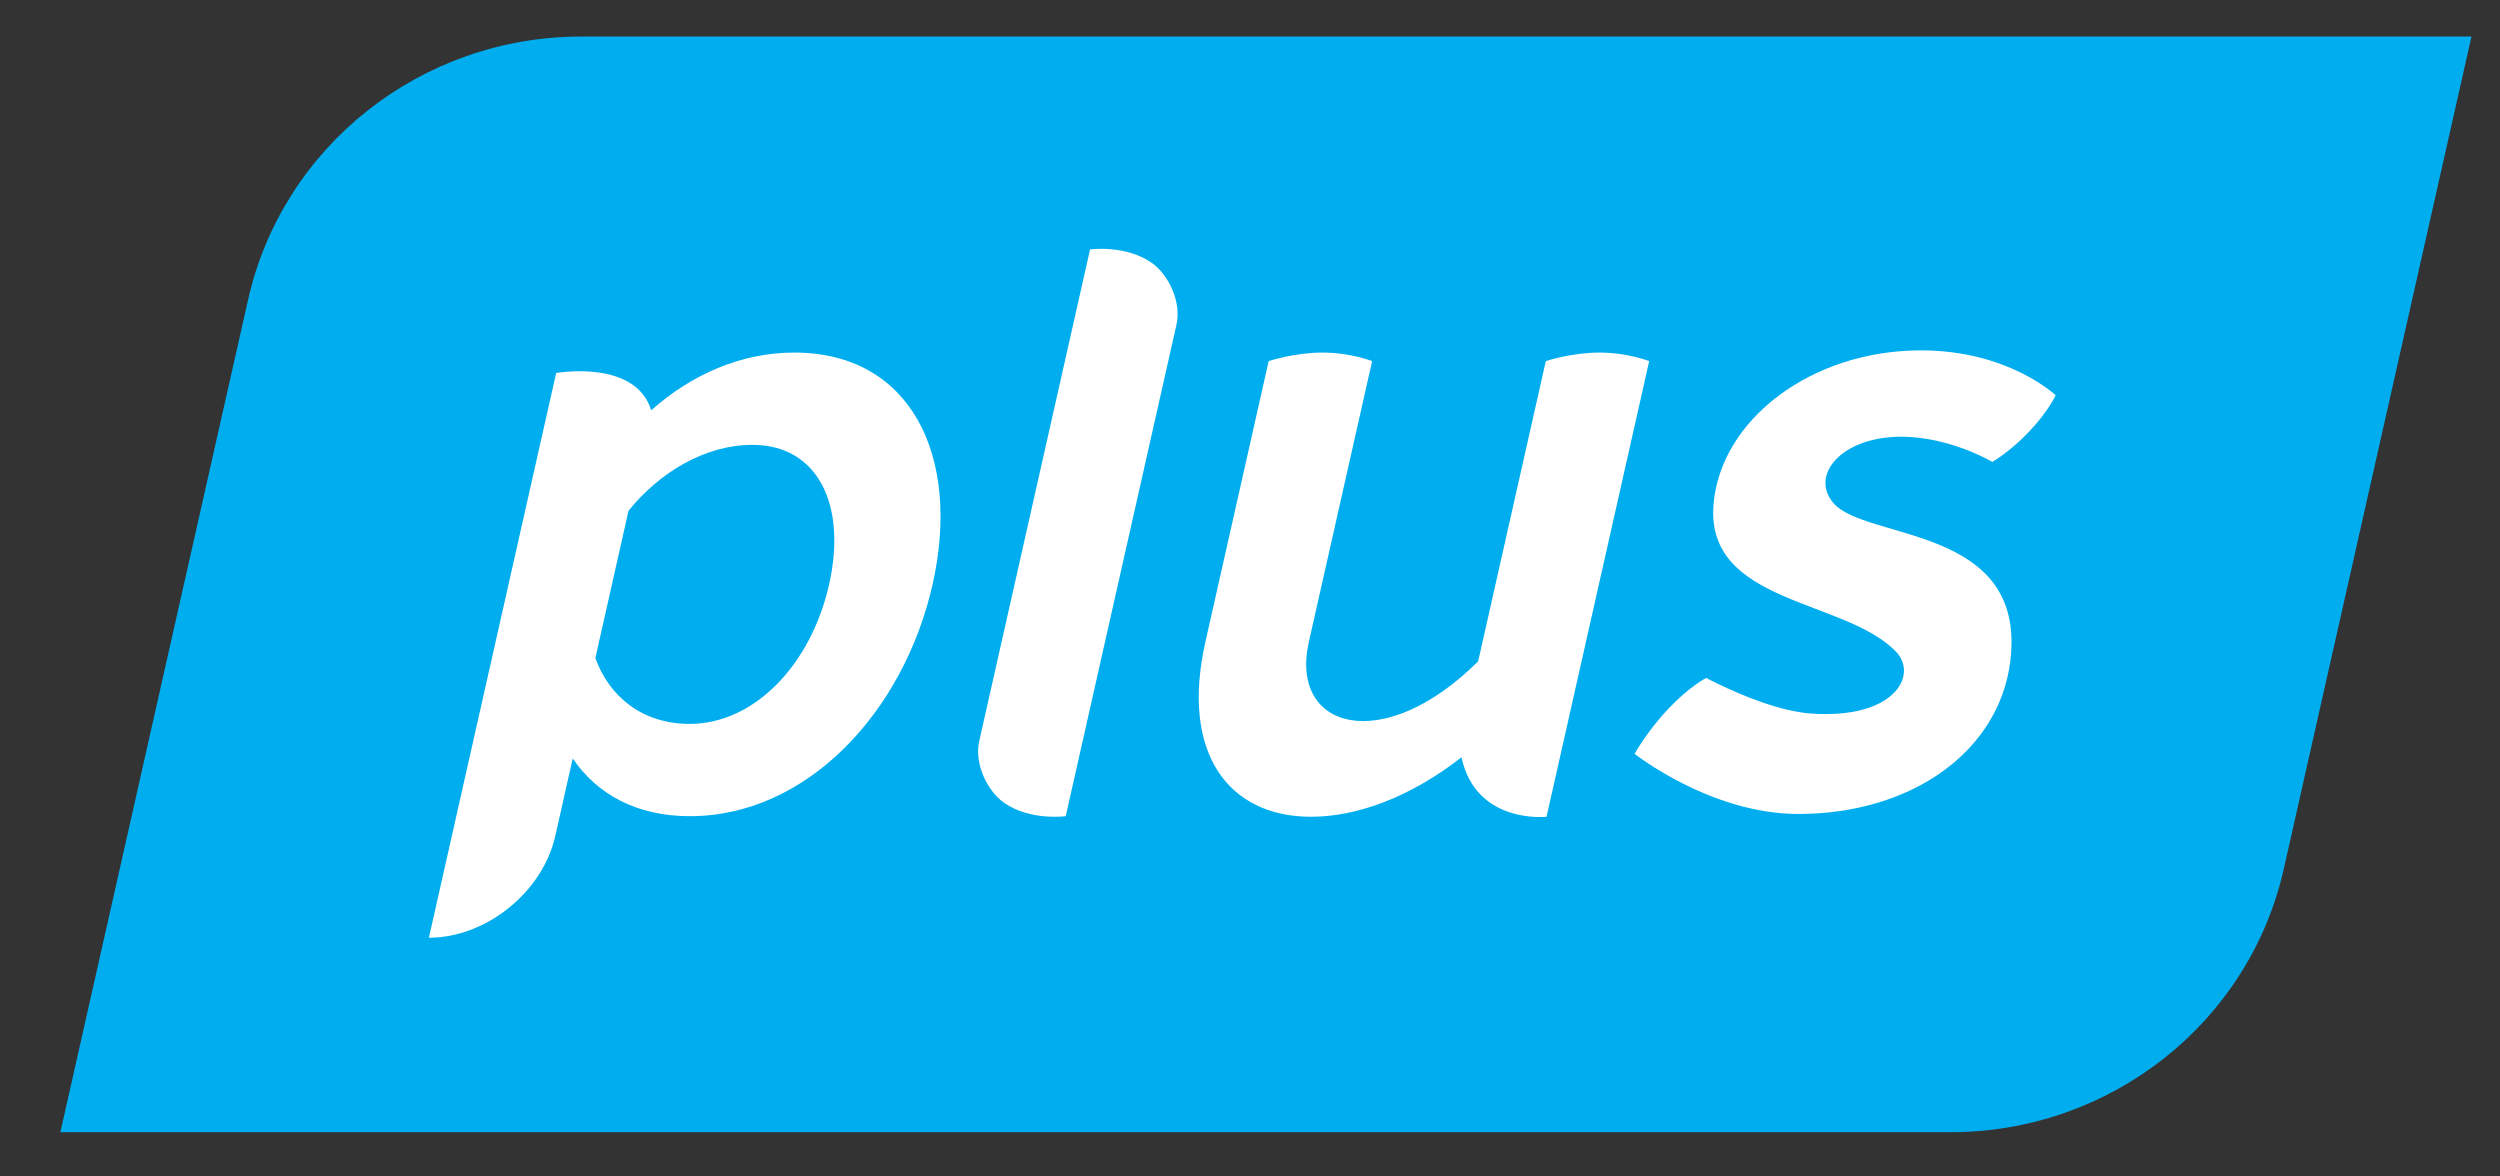 <svg width="34" height="16" viewBox="0 0 34 16" fill="none" xmlns="http://www.w3.org/2000/svg">
<rect x="0" y="0" width="34" height="16" fill="#333333" stroke="none"/>
<g clip-path="url(#clip0_2250_65245)">
<path fill-rule="evenodd" clip-rule="evenodd" d="M26.526 15.398H0.821L3.374 4.076C3.845 1.985 5.73 0.497 7.906 0.497H33.612L31.059 11.819C30.587 13.91 28.703 15.398 26.526 15.398Z" fill="#00AEEF"/>
<path fill-rule="evenodd" clip-rule="evenodd" d="M23.304 6.86C23.398 5.714 24.626 4.765 26.125 4.765C27.316 4.765 27.957 5.376 27.957 5.376C27.957 5.376 27.855 5.599 27.593 5.873C27.332 6.148 27.095 6.282 27.095 6.282C27.095 6.282 26.608 5.99 26.005 5.945C25.1 5.877 24.593 6.437 24.932 6.839C25.371 7.359 27.569 7.135 27.34 8.992C27.19 10.214 26.004 11.07 24.456 11.07C23.264 11.07 22.231 10.252 22.231 10.252C22.231 10.252 22.397 9.95 22.686 9.643C22.975 9.336 23.204 9.22 23.204 9.22C23.204 9.22 24.015 9.658 24.617 9.703C25.765 9.789 26.093 9.181 25.784 8.861C25.091 8.143 23.192 8.217 23.304 6.86Z" fill="white"/>
<path fill-rule="evenodd" clip-rule="evenodd" d="M15.665 3.576C15.31 3.325 14.825 3.392 14.825 3.392C14.825 3.392 13.365 9.871 13.317 10.081C13.248 10.389 13.429 10.758 13.653 10.916C14.008 11.167 14.494 11.1 14.494 11.1C14.494 11.1 15.958 4.6 16.001 4.411C16.07 4.103 15.889 3.733 15.665 3.576Z" fill="white"/>
<path fill-rule="evenodd" clip-rule="evenodd" d="M21.752 4.795C21.37 4.795 21.023 4.911 21.023 4.911L20.103 8.994C18.808 10.284 17.532 9.92 17.8 8.732L18.661 4.911C18.661 4.911 18.366 4.795 17.983 4.795C17.601 4.795 17.254 4.911 17.254 4.911L16.393 8.732C16.053 10.242 16.706 11.108 17.831 11.108C18.449 11.108 19.176 10.846 19.876 10.299C20.074 11.215 21.033 11.108 21.033 11.108L22.429 4.911C22.429 4.911 22.134 4.795 21.752 4.795Z" fill="white"/>
<path fill-rule="evenodd" clip-rule="evenodd" d="M9.379 9.845C8.733 9.845 8.283 9.471 8.097 8.949L8.548 6.946C8.97 6.424 9.588 6.05 10.234 6.05C11.112 6.05 11.523 6.853 11.276 7.948C11.03 9.042 10.257 9.845 9.379 9.845ZM10.802 4.795C10.076 4.795 9.407 5.093 8.856 5.58C8.642 4.881 7.564 5.073 7.564 5.073L5.833 12.753C6.61 12.753 7.38 12.134 7.552 11.369L7.789 10.315C8.121 10.802 8.656 11.1 9.382 11.1C10.972 11.1 12.291 9.686 12.683 7.948C13.075 6.21 12.392 4.795 10.802 4.795Z" fill="white"/>
</g>
<defs>
<clipPath id="clip0_2250_65245">
<rect width="33.333" height="16" fill="white" transform="translate(0.333)"/>
</clipPath>
</defs>
</svg>
